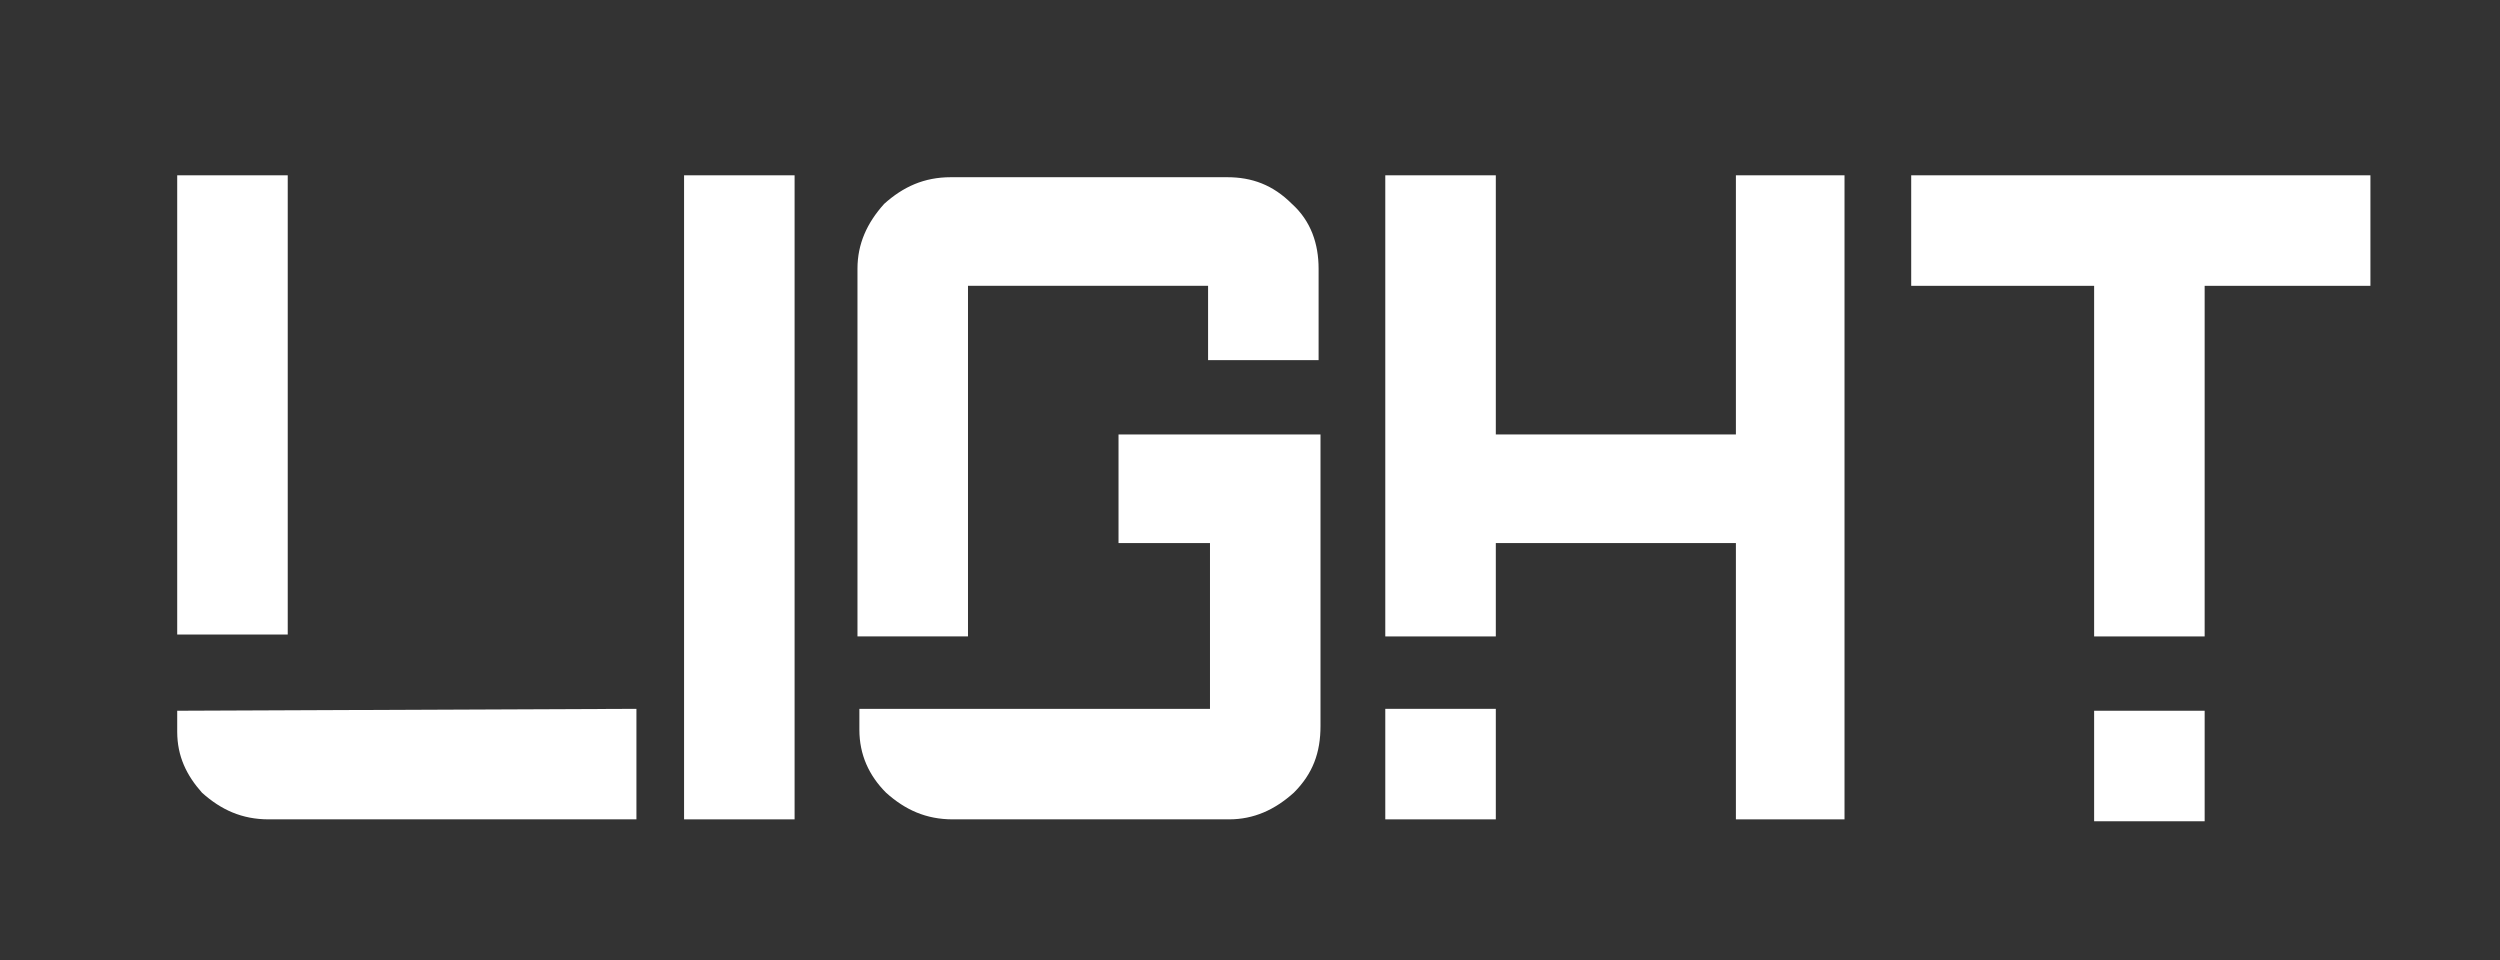 <?xml version="1.0" encoding="utf-8"?>
<!-- Generator: Adobe Illustrator 26.5.0, SVG Export Plug-In . SVG Version: 6.00 Build 0)  -->
<svg version="1.1" id="Layer_1" xmlns="http://www.w3.org/2000/svg" xmlns:xlink="http://www.w3.org/1999/xlink" x="0px" y="0px"
	 viewBox="0 0 131.2 50.4" style="enable-background:new 0 0 131.2 50.4;" xml:space="preserve">
<rect x="0" y="0" width="131.2" height="50.4" fill="#333333" stroke="none"/>
<style type="text/css">
	.st0{fill:#FFFFFF;}
</style>
<g>
	<g>
		<rect x="72.7" y="37.2" class="st0" width="5.8" height="5.8"/>
		<polygon class="st0" points="91.1,9.2 91.1,22.8 78.5,22.8 78.5,9.2 72.7,9.2 72.7,27.5 72.7,28.5 72.7,33.4 78.5,33.4 78.5,28.5 
			91.1,28.5 91.1,43 96.8,43 96.8,9.2 		"/>
	</g>
	<g>
		<path class="st0" d="M58.7,28.5h4.8v8.7H45.1v0.9l0,0c0,0,0,0,0,0.1v0.1l0,0c0,1.3,0.5,2.4,1.4,3.3c1,0.9,2.1,1.4,3.5,1.4h14.5
			c1.3,0,2.4-0.5,3.4-1.4c1-1,1.4-2.1,1.4-3.5V22.8H58.7V28.5z"/>
		<path class="st0" d="M67.8,10.7c-1-1-2.1-1.4-3.4-1.4H49.9c-1.4,0-2.5,0.5-3.5,1.4c-0.9,1-1.4,2.1-1.4,3.4v19.3h5.8V15h12.6v3.9
			h5.8v-4.8C69.2,12.8,68.8,11.6,67.8,10.7z"/>
	</g>
	<g>
		<rect x="9.3" y="9.2" class="st0" width="5.8" height="24.1"/>
		<path class="st0" d="M9.3,37.3v0.9l0,0v0.1v0.1l0,0c0,1.3,0.5,2.3,1.3,3.2c1,0.9,2.1,1.4,3.5,1.4h19.3v-4.6v-1.2L9.3,37.3
			L9.3,37.3z"/>
	</g>
	<g>
		<rect x="109.9" y="37.3" class="st0" width="5.8" height="5.8"/>
		<polygon class="st0" points="124.4,15 124.4,9.2 114.4,9.2 109.9,9.2 100.3,9.2 100.3,15 109.9,15 109.9,33.4 115.7,33.4 
			115.7,15 		"/>
	</g>
	<polygon class="st0" points="35.9,9.2 35.9,43 41.7,43 41.7,38.4 41.7,38 41.7,9.2 	"/>
</g>
</svg>
